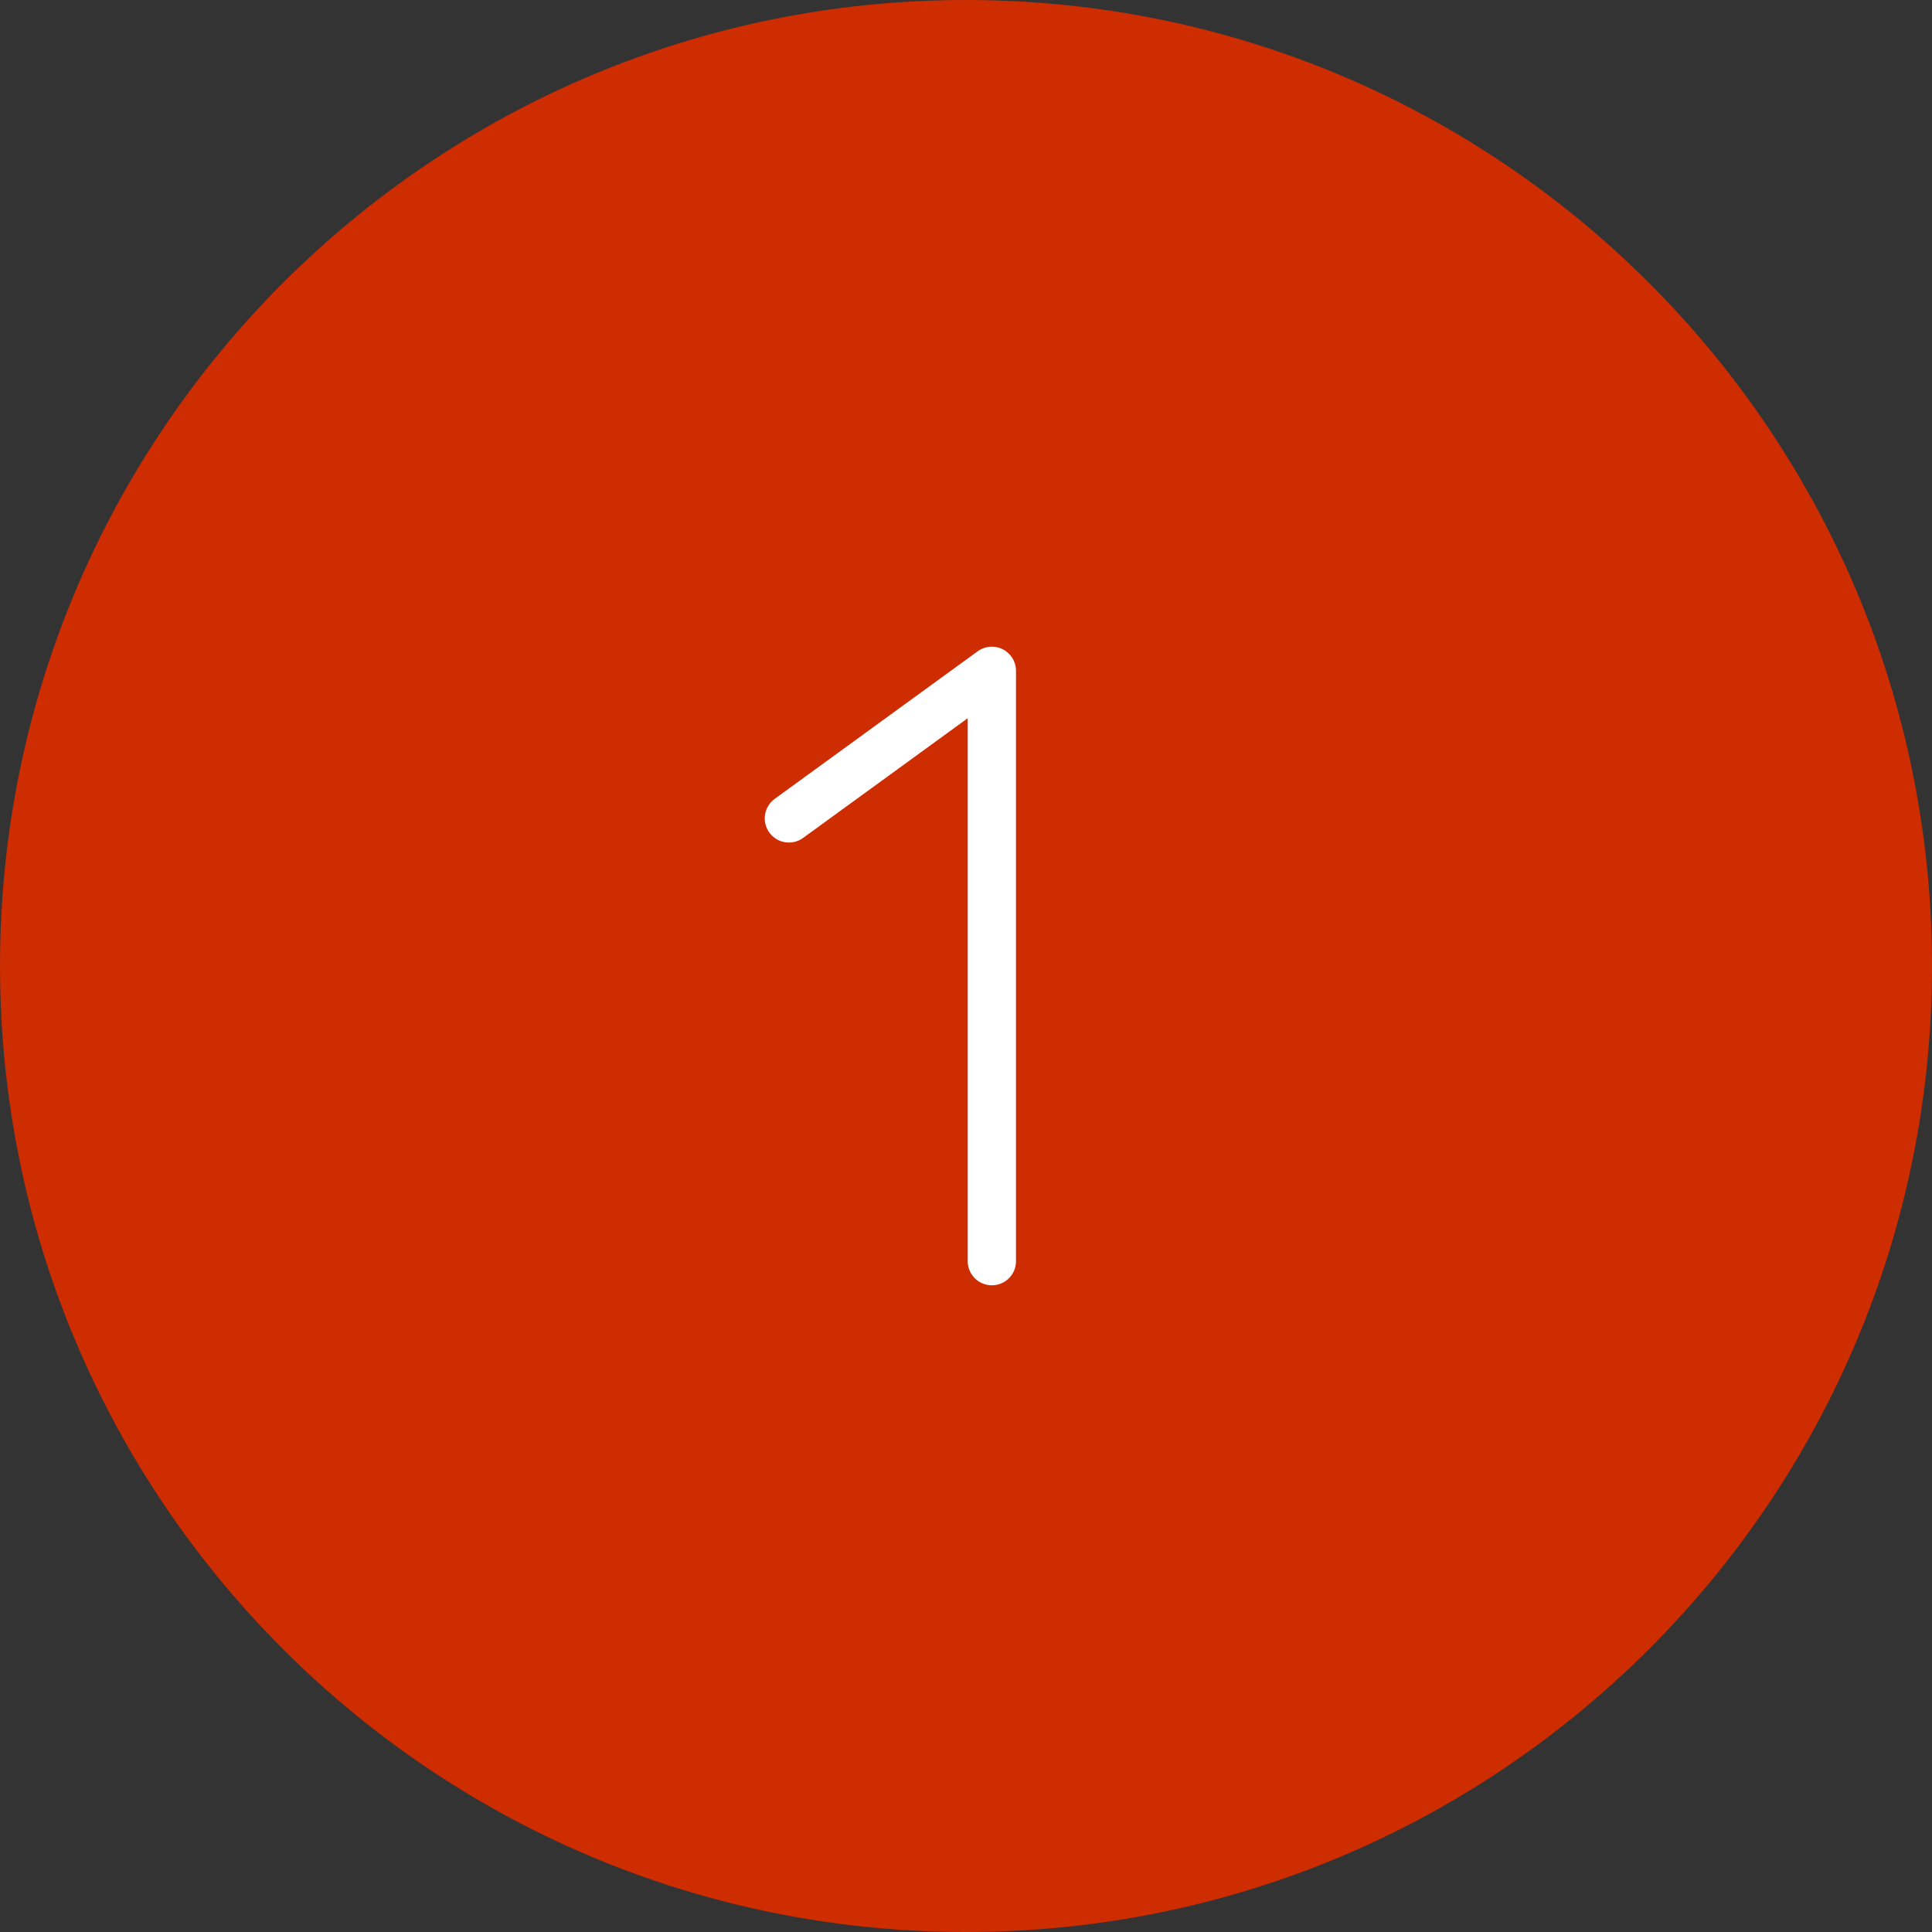 <?xml version="1.0" encoding="UTF-8"?> <svg xmlns="http://www.w3.org/2000/svg" width="60" height="60" viewBox="0 0 60 60" fill="none"><rect x="0" y="0" width="60" height="60" fill="#333333" stroke="none"/><path d="M60 30C60 46.569 46.569 60 30 60C13.431 60 0 46.569 0 30C0 13.431 13.431 0 30 0C46.569 0 60 13.431 60 30Z" fill="#CE2C01"></path><path d="M42.201 26.4C45.201 30.9 37.701 44.4 34.701 44.4C31.701 44.4 31.701 42.9 30.201 42.9C28.701 42.9 28.701 44.4 25.701 44.4C22.701 44.4 15.201 30.9 18.201 26.4C21.201 21.9 25.701 21.9 28.701 23.4V18.9C20.271 23.505 18.366 17.07 18.366 17.07C18.366 17.07 22.356 11.685 28.701 18.9V15.9H31.701V23.4C34.701 21.9 39.201 21.9 42.201 26.4Z" fill="#CE2C01"></path><path d="M30.803 39.166V20.833L24.5 25.416" stroke="white" stroke-width="1.5" stroke-linecap="round" stroke-linejoin="round"></path></svg> 
